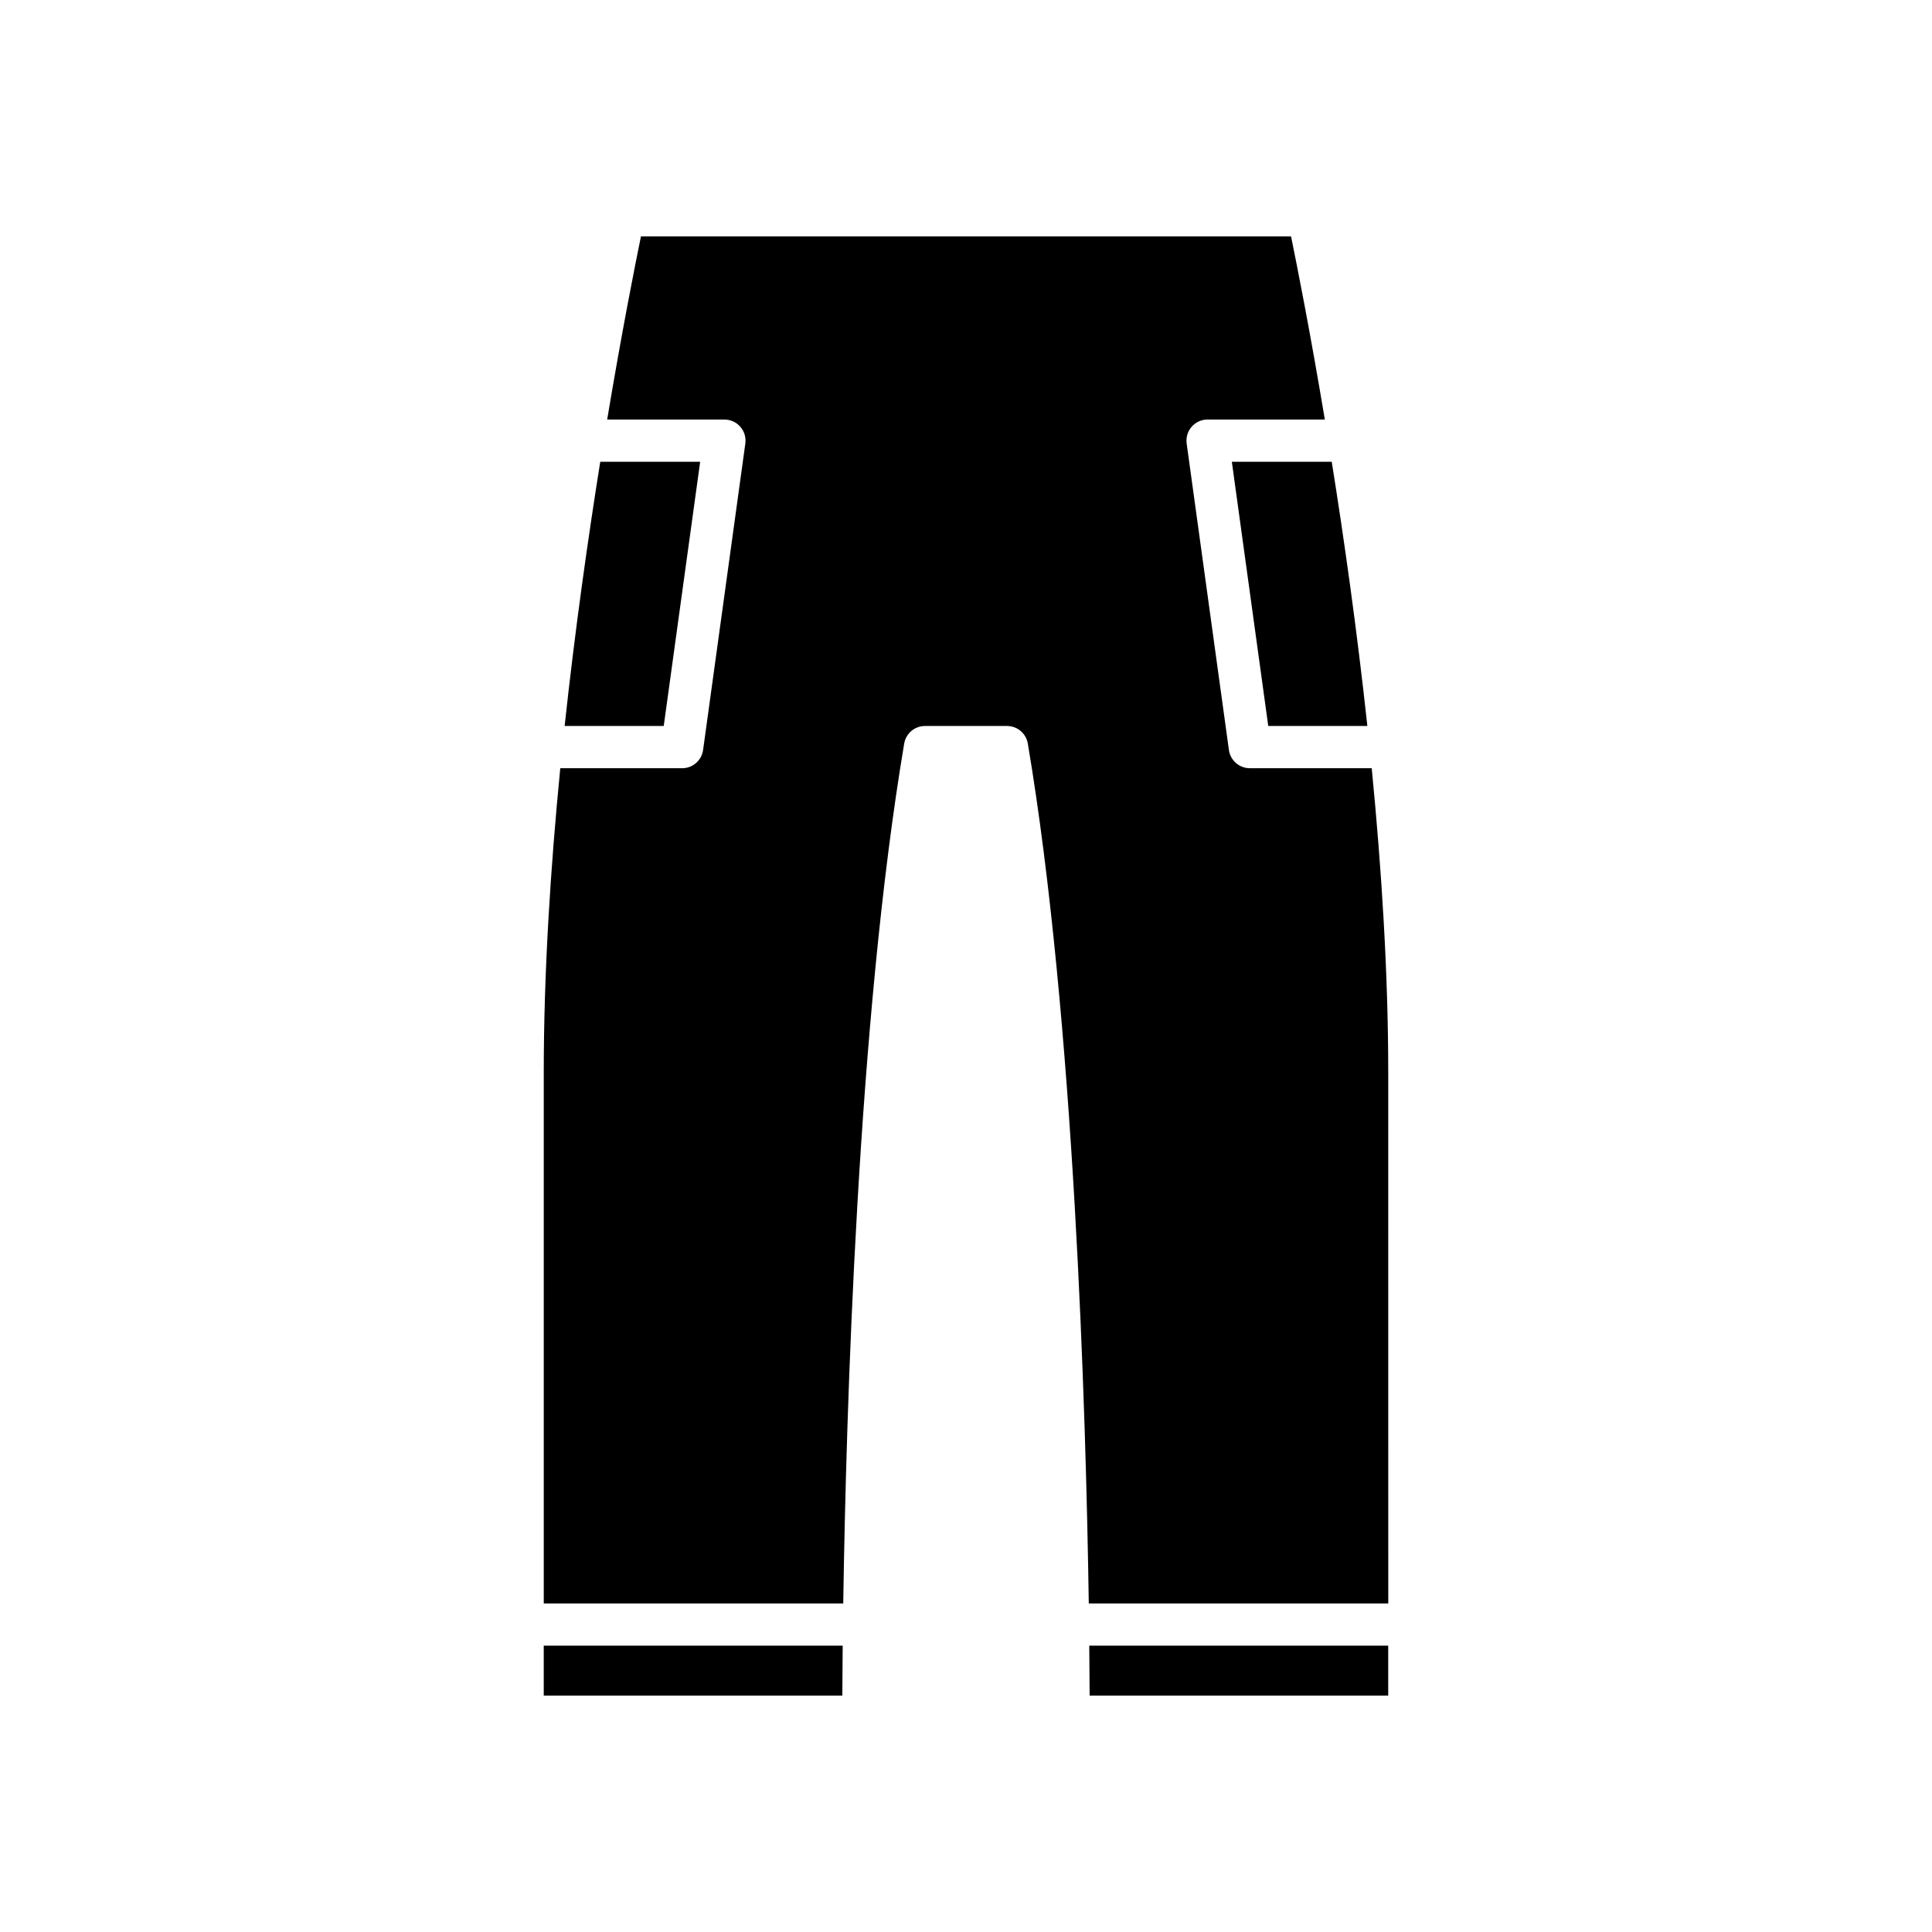<?xml version="1.0" encoding="UTF-8"?>
<!-- Uploaded to: ICON Repo, www.iconrepo.com, Generator: ICON Repo Mixer Tools -->
<svg fill="#000000" width="800px" height="800px" version="1.1" viewBox="144 144 512 512" xmlns="http://www.w3.org/2000/svg">
 <g>
  <path d="m511.89 580.12h-79.223c0.059 5.531 0.086 10.055 0.098 13.238h79.129z"/>
  <path d="m480.1 336.39h26.262c-2.742-25.391-6.152-49.449-9.438-70.016h-26.473z"/>
  <path d="m329.55 266.37h-26.477c-3.285 20.57-6.695 44.629-9.438 70.016h26.262z"/>
  <path d="m383.62 341.06c0.453-2.695 2.785-4.668 5.519-4.668h21.727c2.734 0 5.066 1.973 5.519 4.668 12.336 73.164 15.398 177.21 16.152 227.87h79.367l-0.008-140.7c0-26.309-1.766-54-4.379-80.641l-32.297-0.004c-2.797 0-5.164-2.062-5.547-4.832l-11.195-81.215c-0.223-1.605 0.262-3.223 1.324-4.445 1.062-1.219 2.602-1.918 4.219-1.918h31.074c-3.891-23.27-7.363-40.777-8.957-48.539l-172.28 0.004c-1.594 7.762-5.062 25.27-8.953 48.539h31.07c1.617 0 3.156 0.699 4.219 1.918 1.062 1.223 1.547 2.84 1.324 4.445l-11.195 81.215c-0.383 2.769-2.75 4.832-5.547 4.832h-32.297c-2.613 26.645-4.379 54.336-4.379 80.641v140.7h79.367c0.758-50.66 3.816-154.71 16.152-227.87z"/>
  <path d="m367.32 580.12h-79.223v13.238h79.129c0.008-3.188 0.035-7.711 0.094-13.238z"/>
 </g>
</svg>